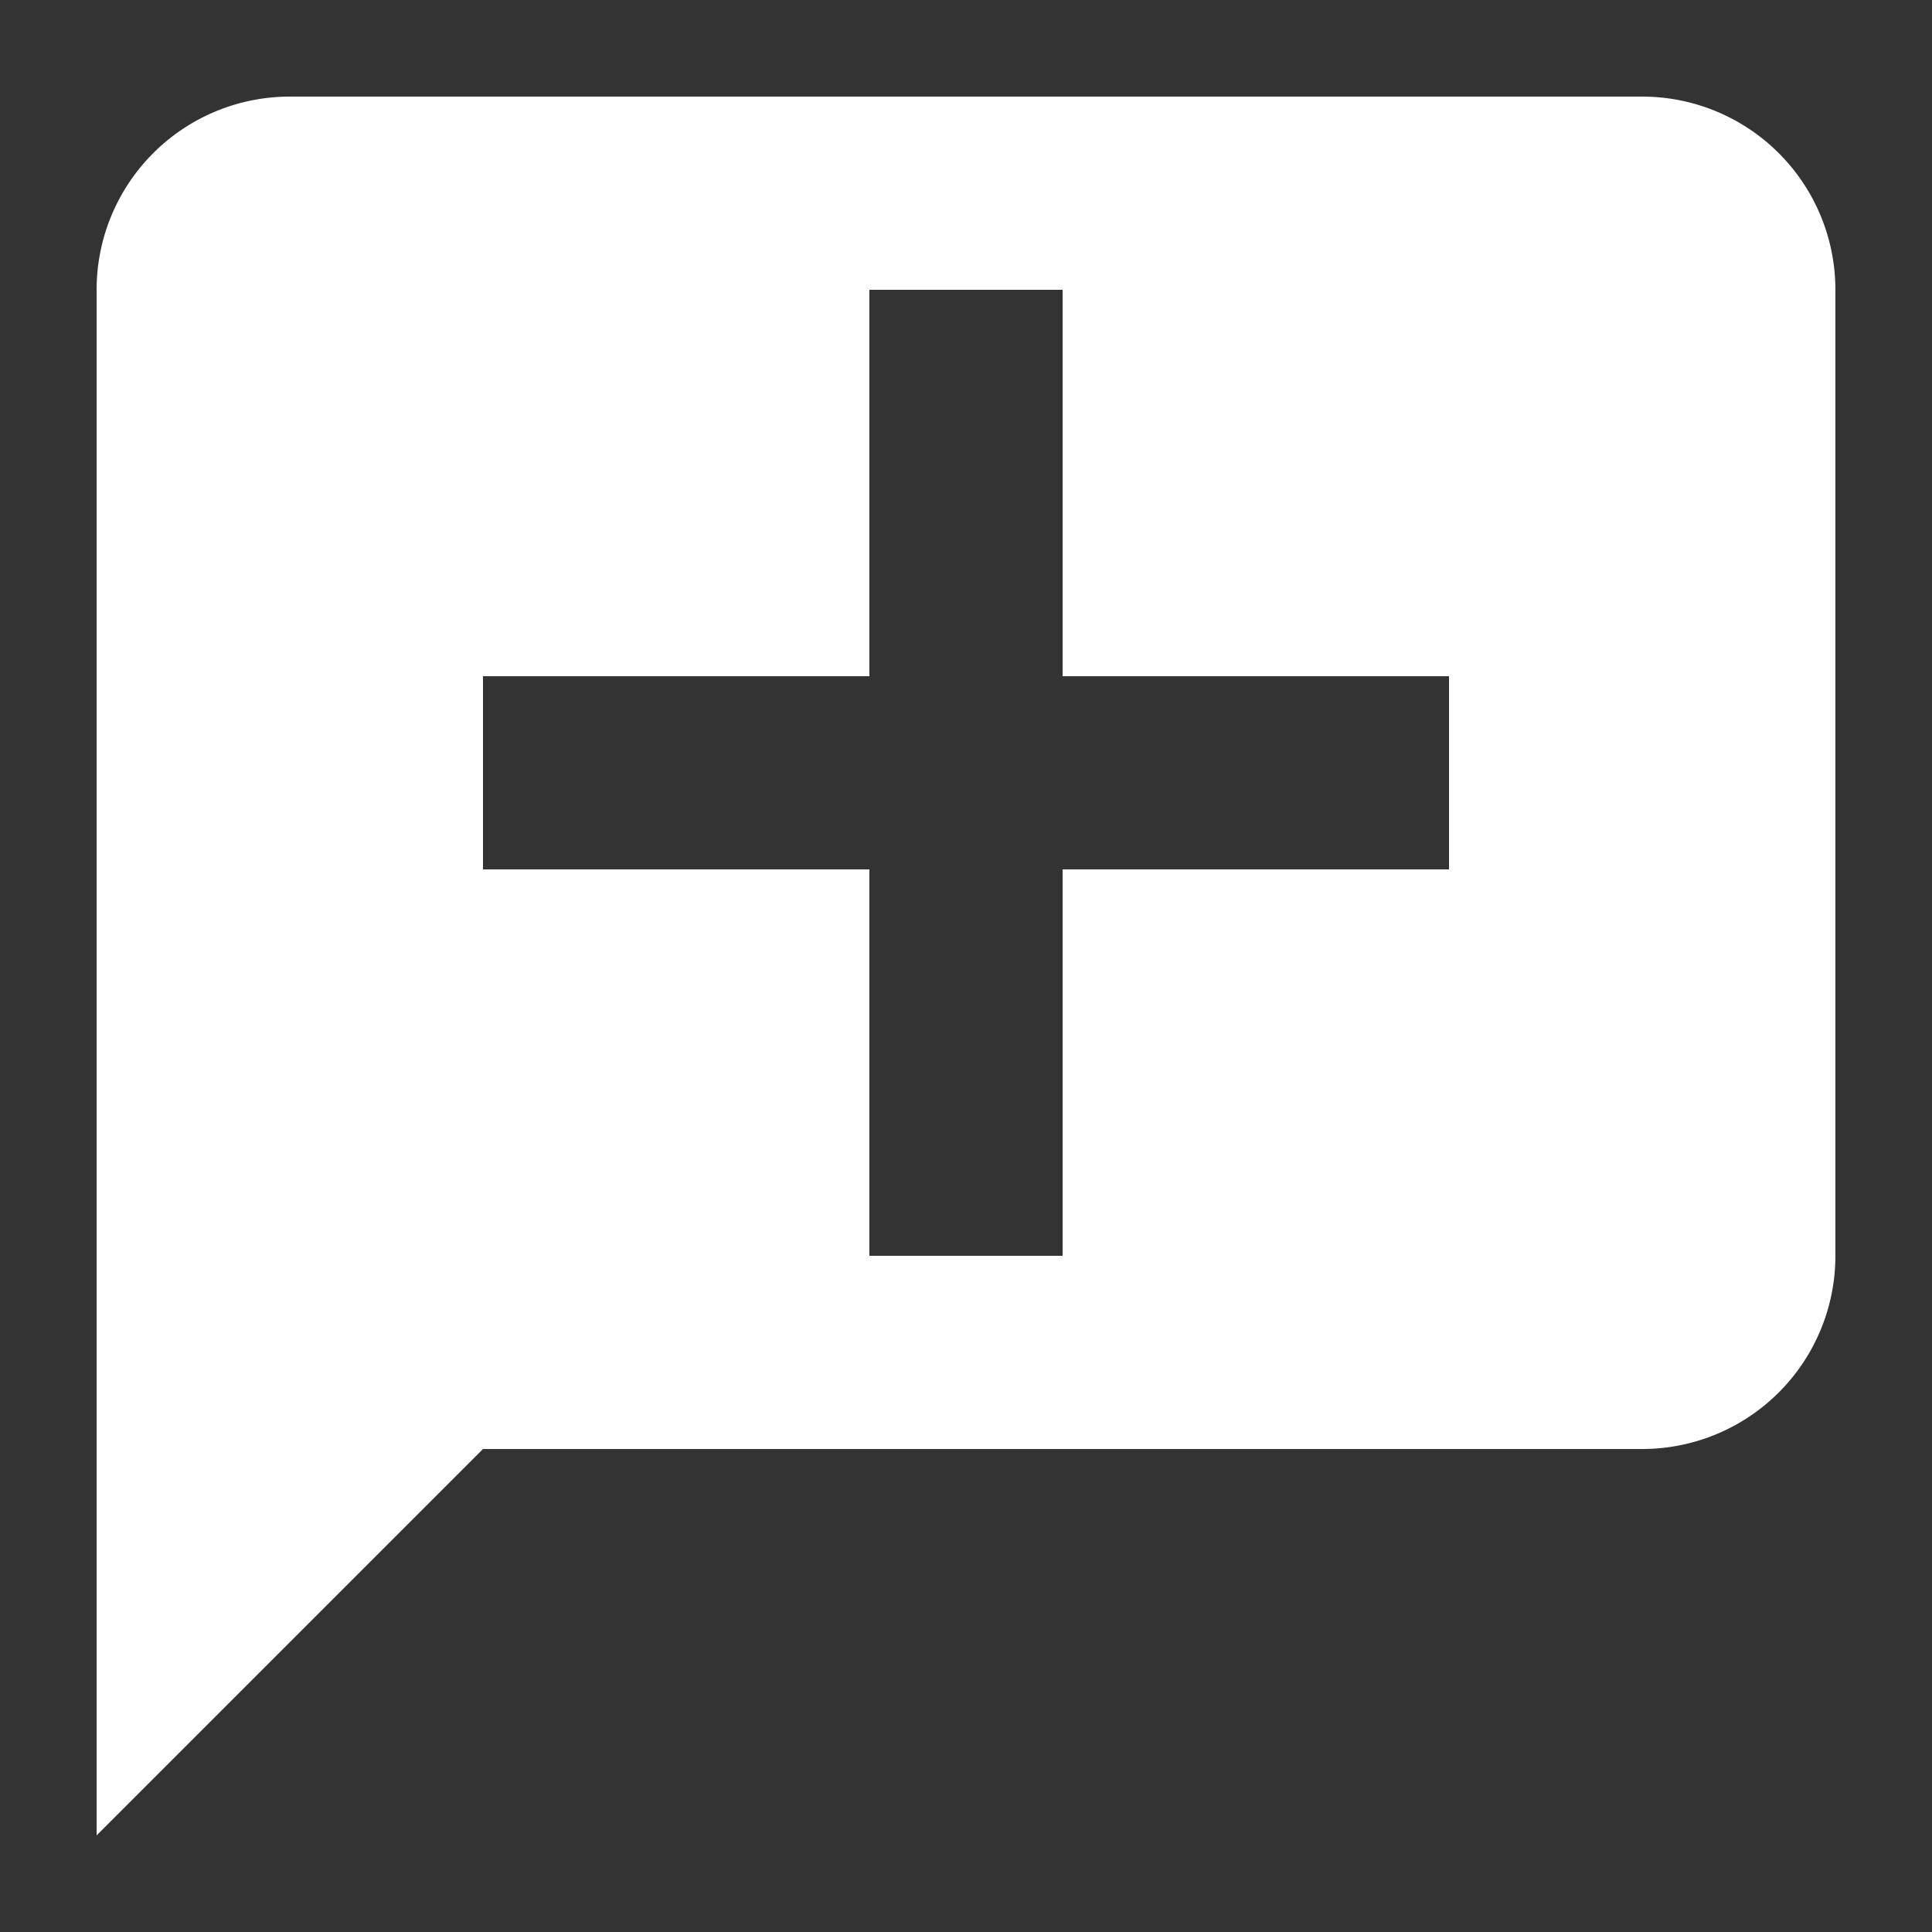 <?xml version="1.0" encoding="UTF-8"?><svg xmlns="http://www.w3.org/2000/svg" width="20" height="20" viewBox="0 0 20 20"><rect x="0" y="0" width="20" height="20" fill="#333333" stroke="none"/><title>add speech bubble</title><path fill="#fff" d="M3 1a2 2 0 00-2 2v16l4-4h12a2 2 0 002-2V3a2 2 0 00-2-2zm12 8h-4v4H9V9H5V7h4V3h2v4h4z"/></svg>